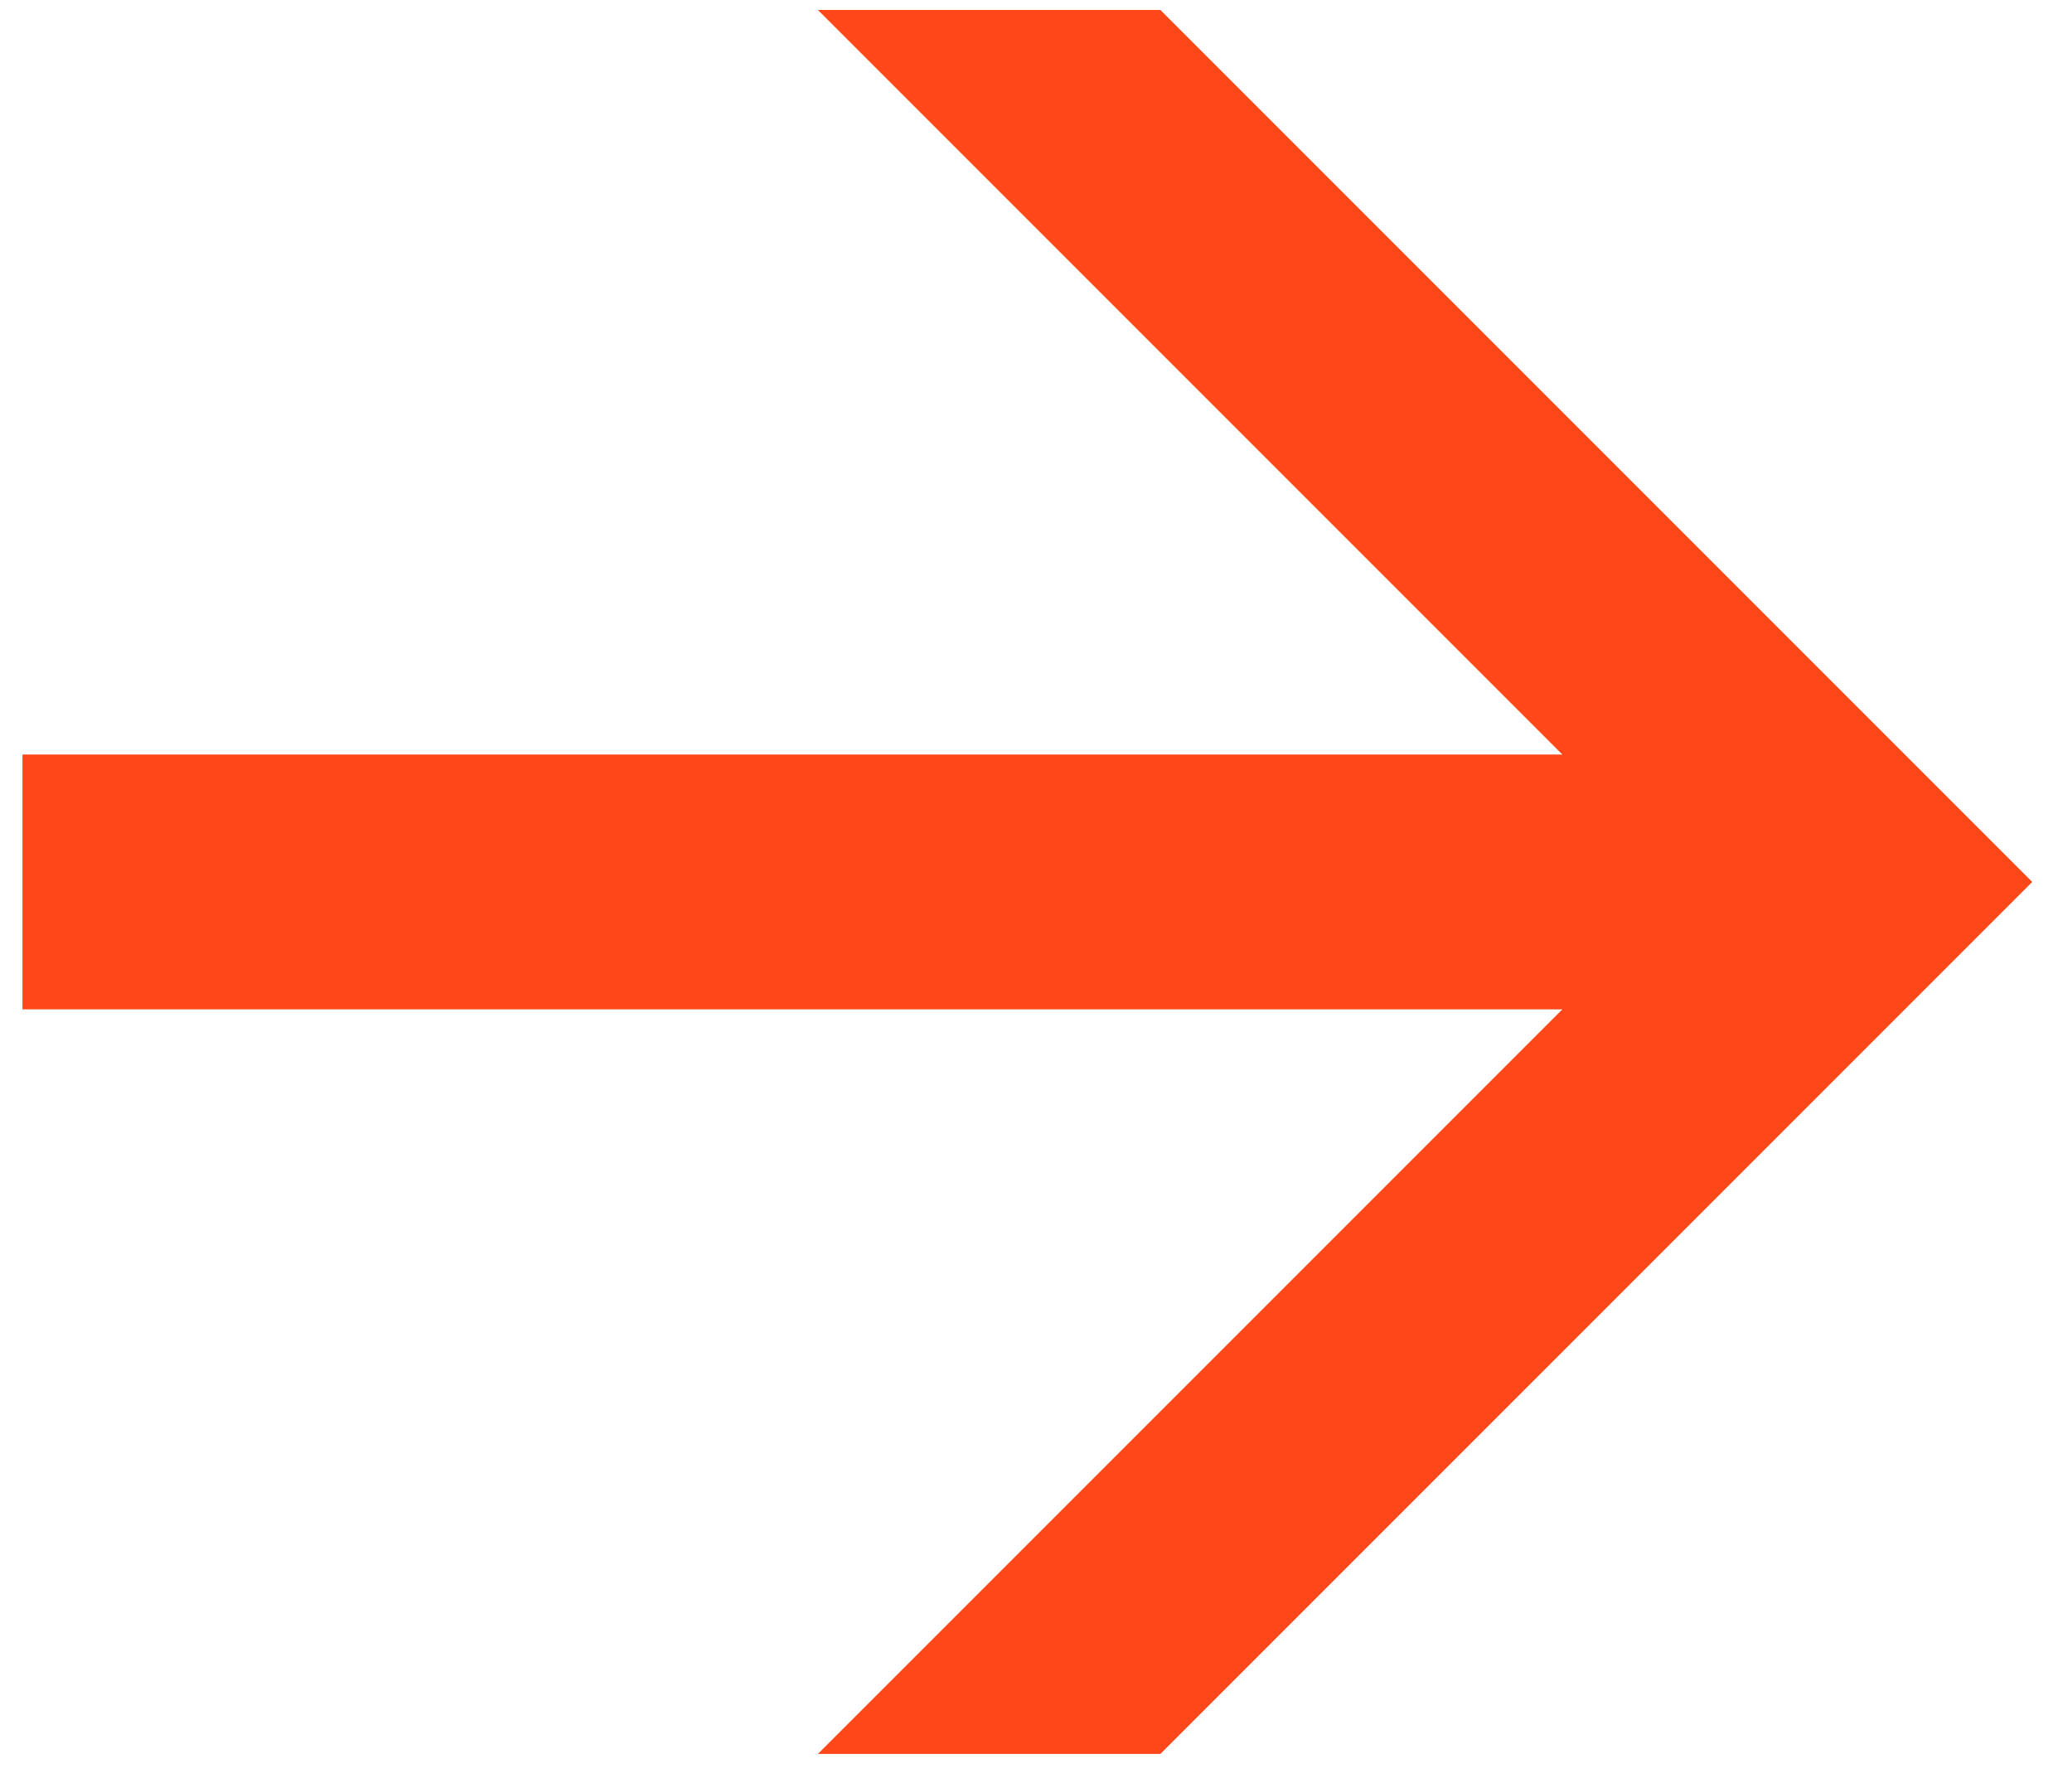 <svg xmlns="http://www.w3.org/2000/svg" width="51" height="44" fill="none"><path fill="#FF4719" d="M20.132 43.164 38.456 24.84H.553v-6.271h37.903L20.132.245h8.43l21.46 21.46-21.46 21.459h-8.43Z"/></svg>